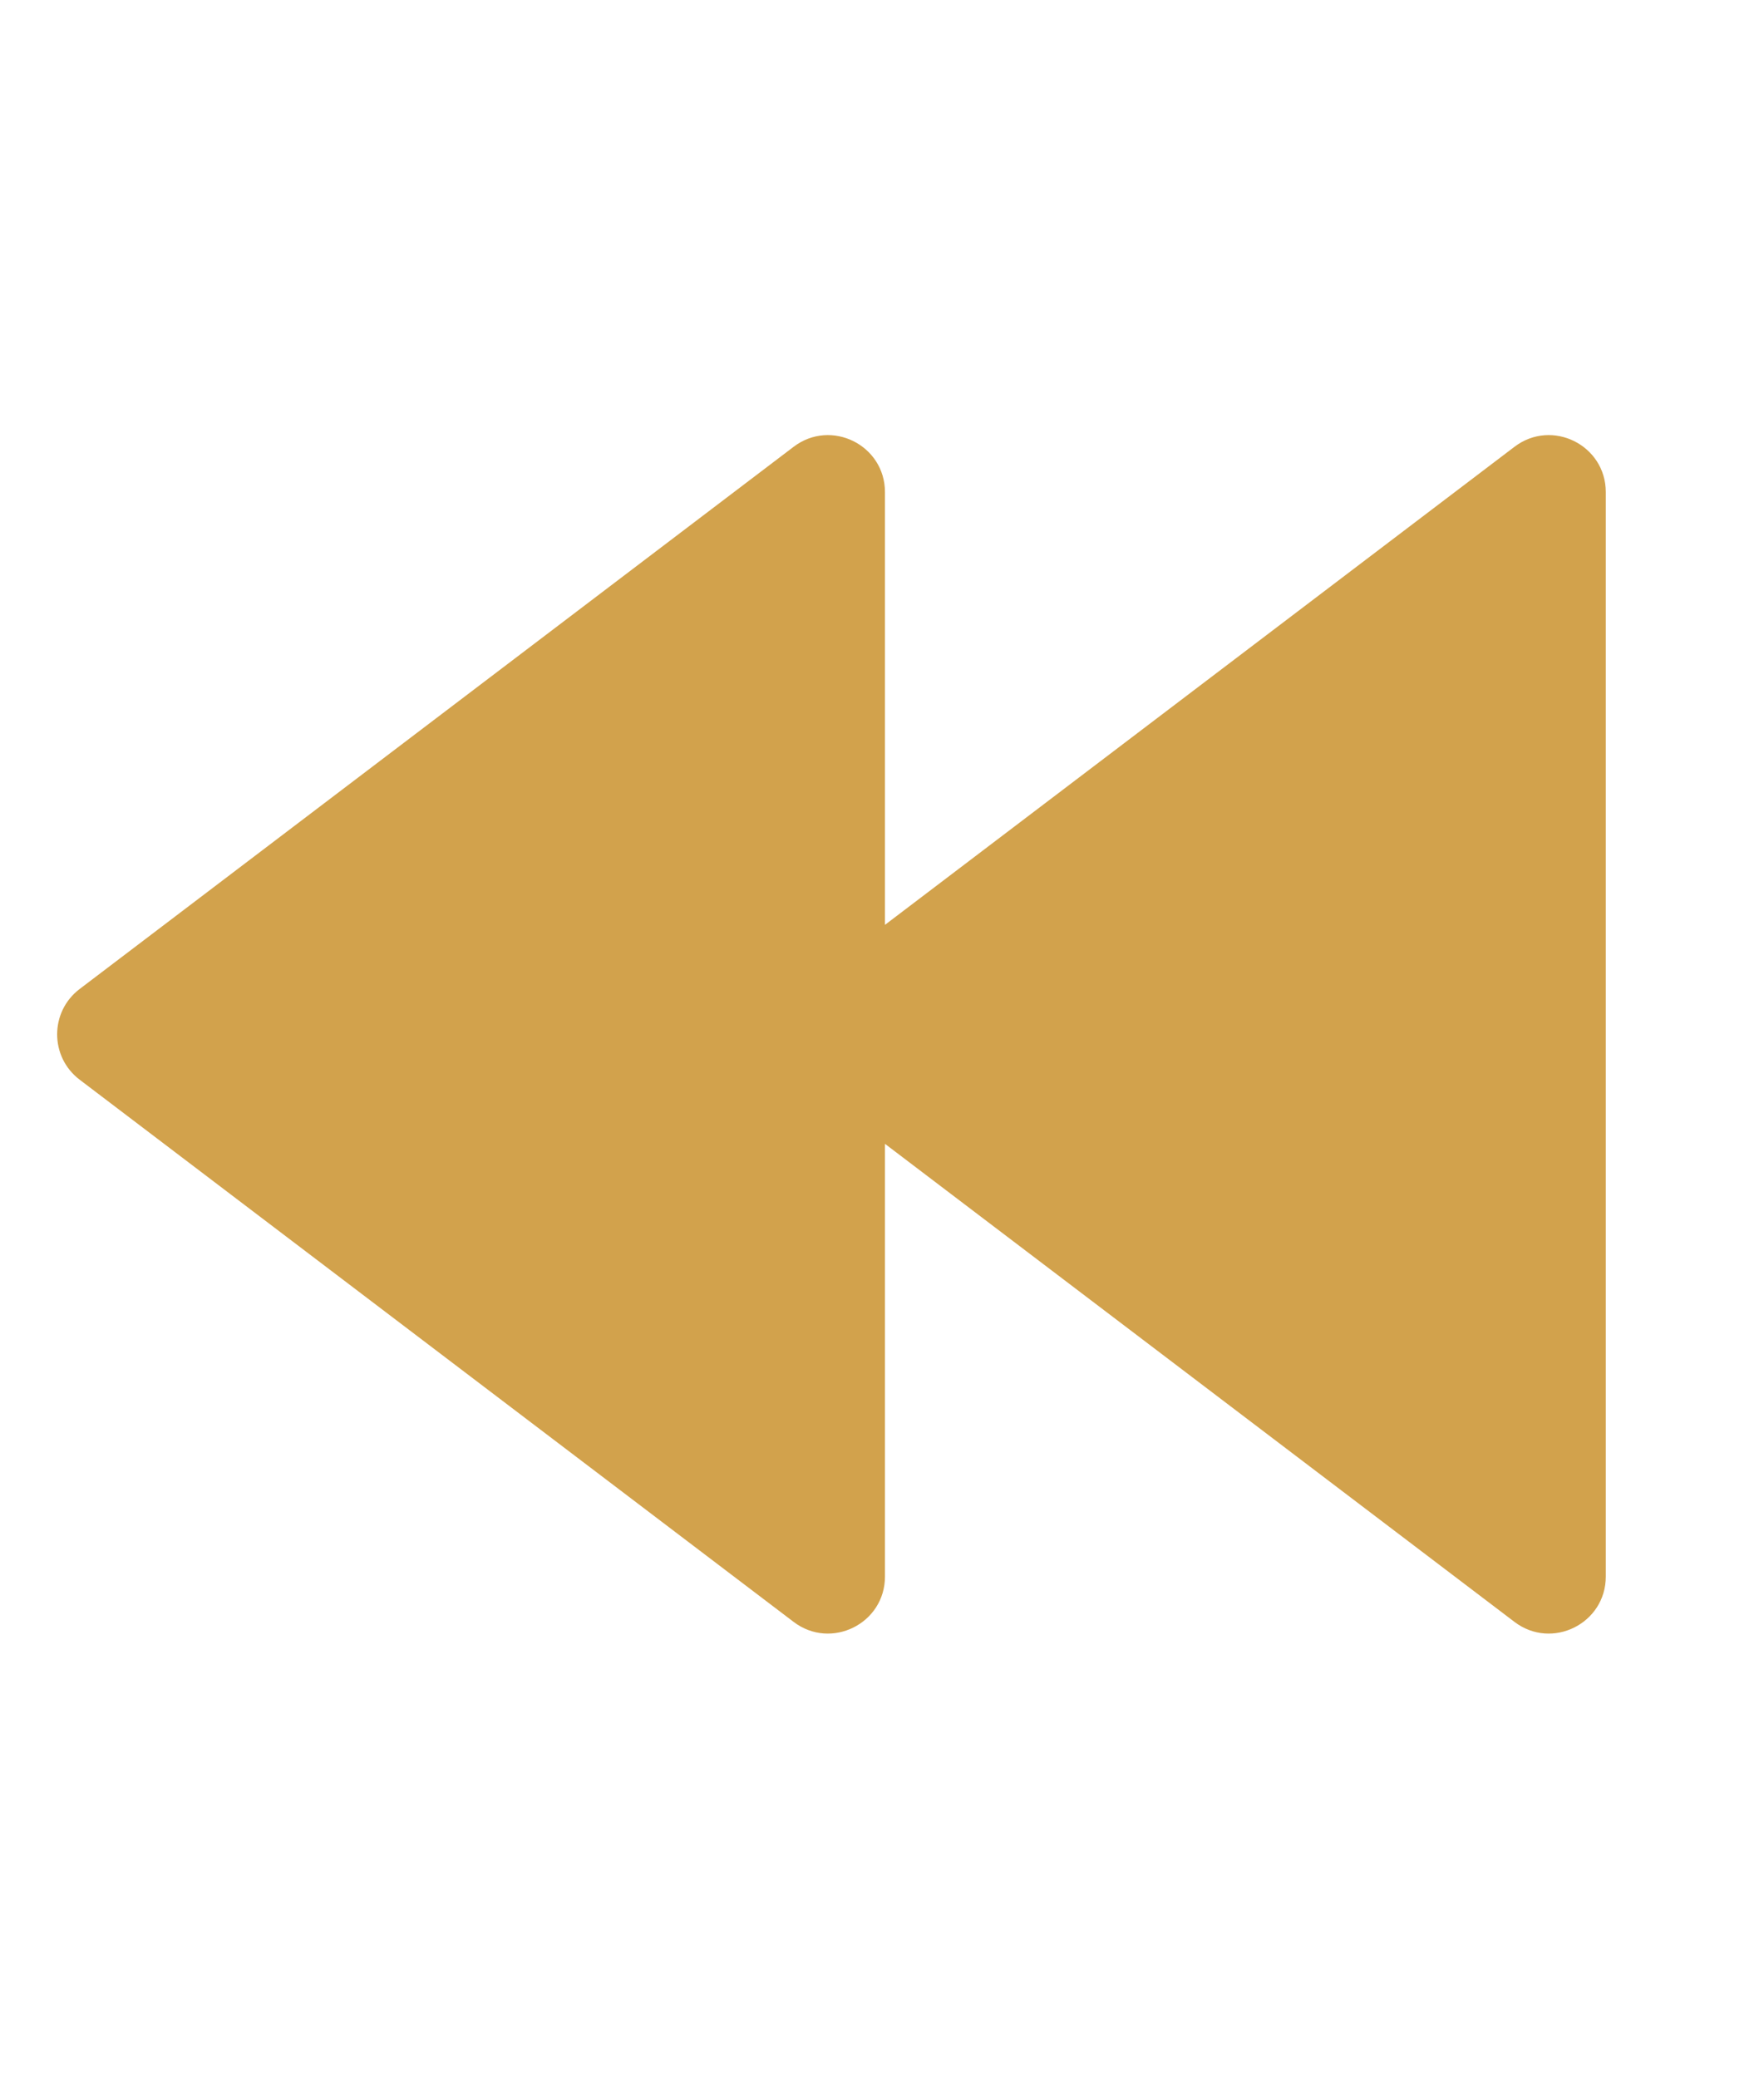 <svg width="62" height="73" viewBox="0 0 62 73" fill="none" xmlns="http://www.w3.org/2000/svg">
<path fillRule="evenodd" clip-rule="evenodd" d="M31.104 17.291C31.104 15.637 29.211 14.698 27.894 15.698L2.799 34.749C1.745 35.549 1.745 37.135 2.799 37.935L27.894 56.986C29.211 57.986 31.104 57.046 31.104 55.393V40.189L53.23 56.986C54.547 57.986 56.439 57.046 56.439 55.393V17.291C56.439 15.637 54.547 14.698 53.23 15.698L31.104 32.495V17.291Z" fill="#D2A24C"/>
</svg>
